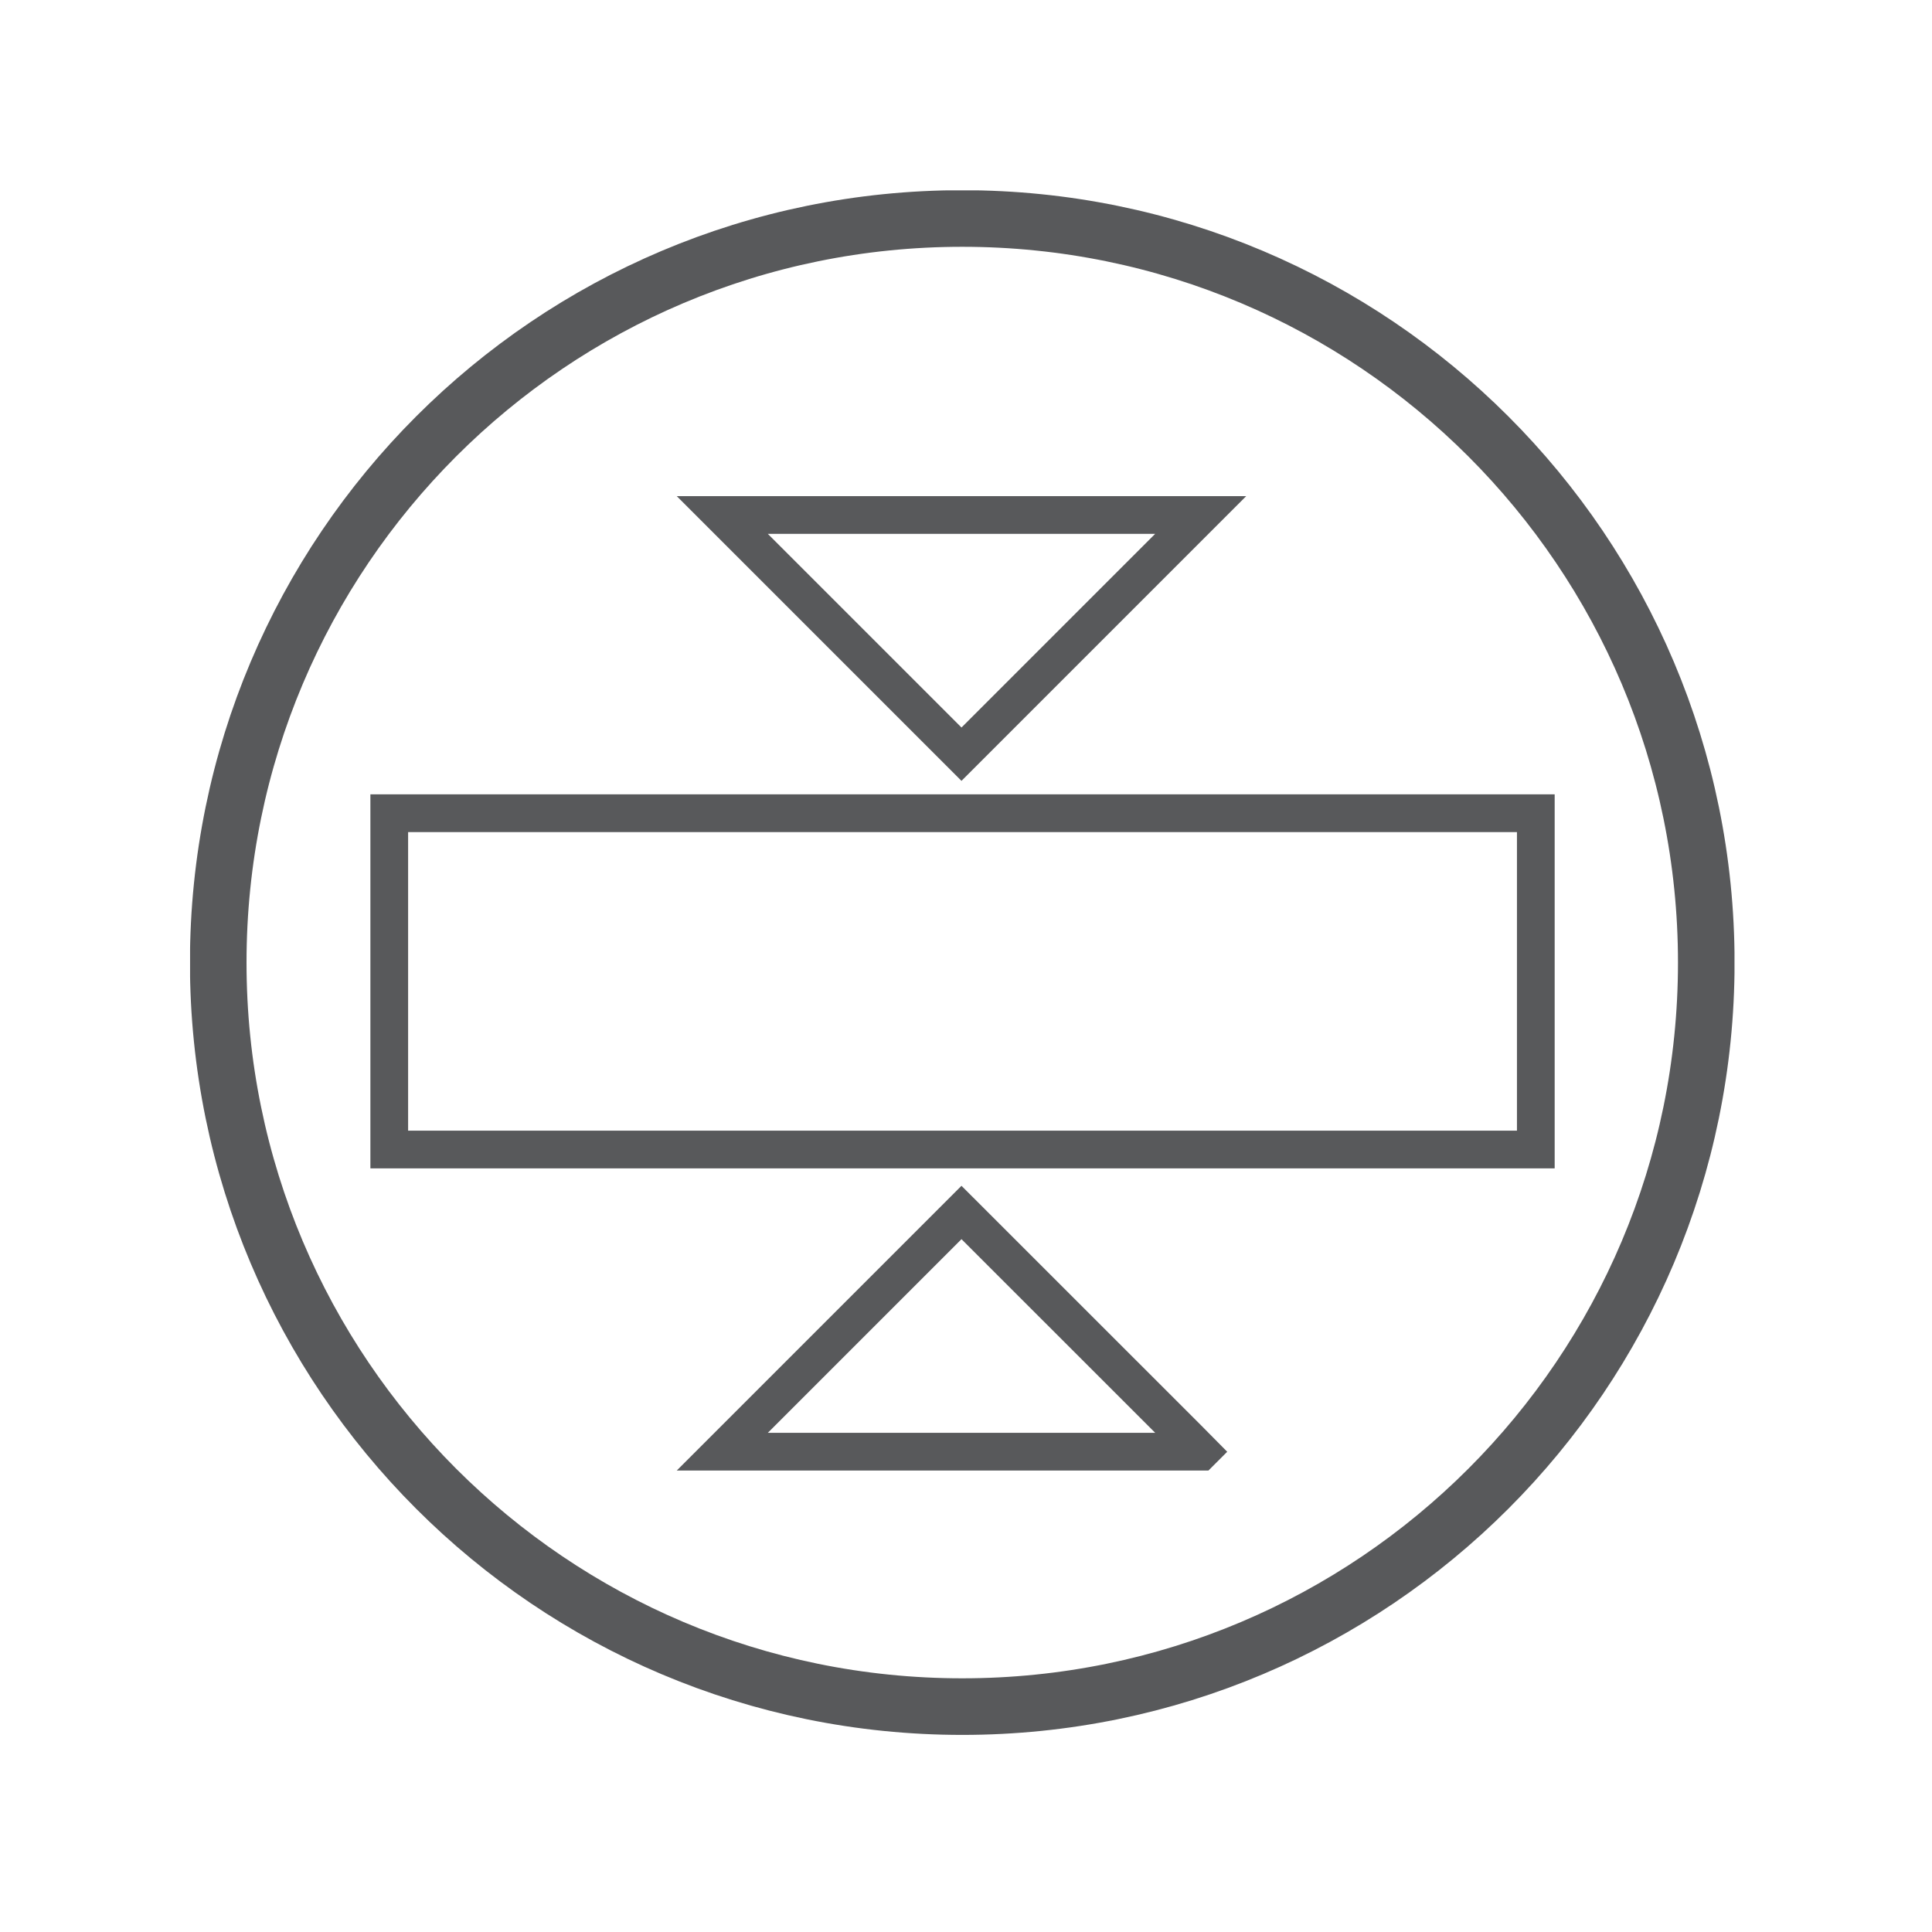 <svg viewBox="0 0 150 150" xmlns="http://www.w3.org/2000/svg" xml:space="preserve" style="fill-rule:evenodd;clip-rule:evenodd"><g transform="matrix(5.424 0 0 5.424 -2797.928 -782.436)"><clipPath id="a"><path d="M518.563 146.979h22.107v29.101h-22.107z"/></clipPath><g clip-path="url(#a)"><path d="M0 21.301c5.883 0 10.65-4.768 10.65-10.65C10.65 4.769 5.883 0 0 0s-10.65 4.769-10.65 10.651S-5.883 21.301 0 21.301Z" style="fill:none;fill-rule:nonzero;stroke:#58595b;stroke-width:.81px" transform="translate(529.616 147.382)"/><path d="M521.414 240.105h16.412v-4.814h-16.412v4.814Zm4.767-9.083 3.424 3.424 3.424-3.424h-6.848Zm6.847 13.408-.182-.184-3.241-3.24-3.424 3.424h6.847Z" style="fill:none;fill-rule:nonzero;stroke:#58595b;stroke-width:.54px" transform="translate(0 -79.396)"/></g></g></svg>